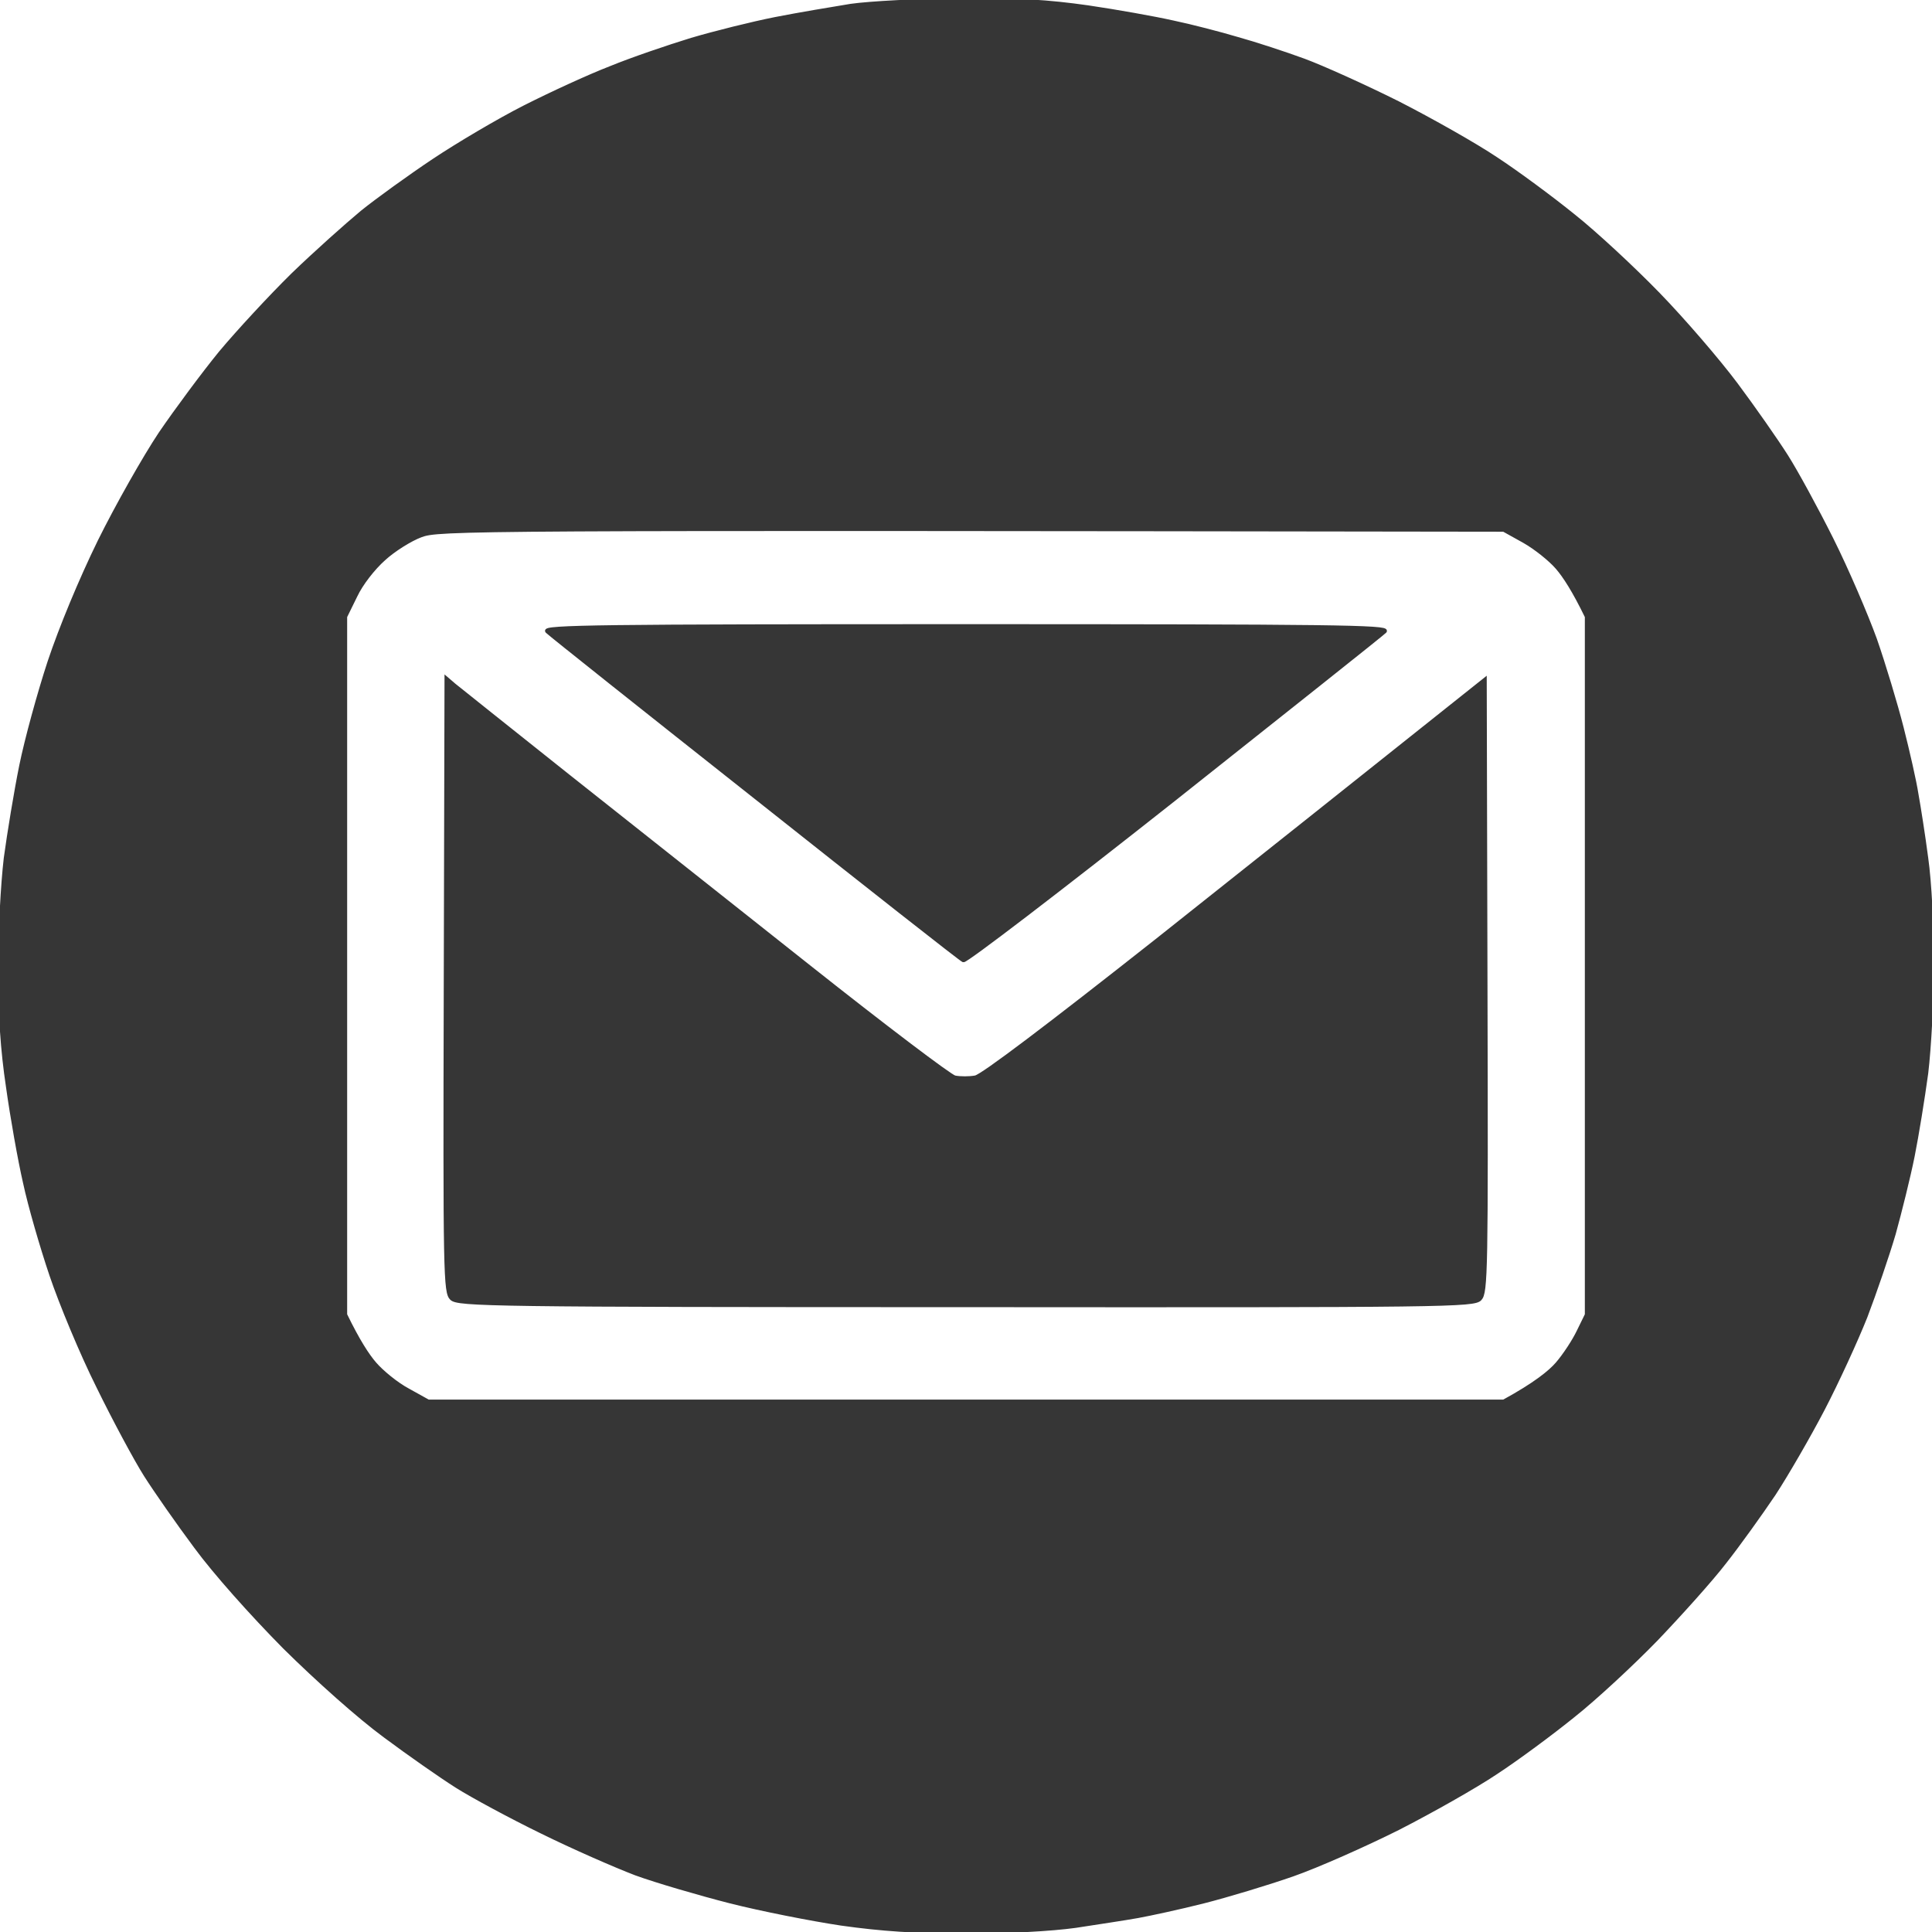 <?xml version="1.0" encoding="UTF-8"?> <svg xmlns="http://www.w3.org/2000/svg" width="512" height="512" viewBox="0 0 512 512" fill="none"><path fill-rule="evenodd" clip-rule="evenodd" d="M254.5 0.012C269.8 -0.088 277.7 0.412 288.3 1.912C295.8 3.012 305.9 4.812 310.8 5.912C315.6 6.912 323.3 8.912 328 10.312C332.7 11.612 340.6 14.212 345.5 16.012C350.4 17.812 361.7 22.912 370.5 27.312C379.3 31.812 391 38.412 396.5 42.112C402 45.712 411.2 52.512 417 57.212C422.8 61.812 432.9 71.212 439.5 78.012C446.1 84.812 455.4 95.612 460.1 101.912C464.8 108.212 470.8 116.812 473.4 120.912C476 125.012 481.4 134.912 485.4 142.912C489.4 150.912 494.5 162.812 496.9 169.412C499.2 176.012 502.4 186.612 504 192.912C505.6 199.212 507.4 207.112 507.9 210.412C508.5 213.712 509.7 221.312 510.5 227.412C511.4 233.712 512 245.612 512 255.412C512 264.912 511.3 277.712 510.5 284.412C509.6 291.012 508 300.912 506.9 306.412C505.8 311.912 503.5 321.112 501.9 326.912C500.2 332.712 496.8 342.612 494.4 348.912C491.9 355.212 486.8 366.312 483.1 373.412C479.4 380.512 473.5 390.712 470.1 395.912C466.6 401.112 460.8 409.212 457.1 413.912C453.5 418.612 445.3 427.712 439 434.312C432.7 440.812 422.8 450.012 417 454.612C411.2 459.312 402 466.112 396.5 469.712C391 473.412 379.3 480.012 370.5 484.512C361.7 488.912 349.1 494.512 342.5 496.812C335.9 499.112 325.3 502.312 319 503.912C312.7 505.512 304.8 507.212 301.5 507.812C298.2 508.412 290.8 509.512 285 510.412C278.5 511.312 267.4 511.912 256 511.912C242.4 511.912 233.7 511.312 223 509.812C215 508.612 201.8 506.012 193.5 503.912C185.3 501.812 174 498.512 168.5 496.512C163 494.412 151.8 489.512 143.5 485.412C135.3 481.412 125.1 475.912 121 473.312C116.9 470.712 108.3 464.712 102 460.012C95.2 455.012 84.3 445.312 75.4 436.512C66.6 427.612 56.9 416.712 51.9 409.912C47.2 403.612 41.2 395.012 38.6 390.912C36 386.812 30.3 376.212 26 367.412C21.6 358.612 16.1 345.312 13.6 337.912C11.1 330.512 7.9 319.512 6.6 313.412C5.2 307.312 3.2 296.012 2.1 288.112C0.6 278.212 0 268.712 0 256.712C0 246.912 0.7 234.212 1.5 227.412C2.4 220.812 4.2 209.812 5.6 202.912C7 196.012 10.4 183.612 13.1 175.412C16.1 166.412 21.4 153.612 26.4 143.412C31 134.112 38.3 121.212 42.5 114.912C46.8 108.612 54 98.912 58.5 93.412C63.1 87.912 71.7 78.612 77.6 72.812C83.6 67.012 91.9 59.612 96 56.212C100.1 52.912 108.7 46.712 115 42.512C121.3 38.312 132.1 31.912 139 28.412C145.9 24.912 156.1 20.212 161.8 18.012C167.4 15.712 177.1 12.412 183.3 10.512C189.4 8.712 199.4 6.212 205.5 5.012C211.6 3.812 220.6 2.312 225.5 1.512C230.4 0.812 243.5 0.112 254.5 0.012ZM101.7 148.112C98.9 150.612 95.7 154.712 94.2 157.912L91.5 163.412V348.412C94.9 355.412 97.4 359.212 99.3 361.412C101.2 363.612 105.1 366.812 108.1 368.412L113.5 371.412H398.5C406.9 366.812 410.8 363.612 412.7 361.412C414.6 359.212 417.1 355.412 418.3 352.912L420.5 348.412V163.412C417.1 156.412 414.6 152.612 412.7 150.412C410.8 148.212 406.9 145.112 403.9 143.412L398.5 140.412C121 140.012 116.3 140.112 111.5 141.912C108.8 142.912 104.3 145.712 101.7 148.112ZM256 165.912C352.5 165.912 368.2 166.112 367 167.312C366.2 168.112 341 188.112 311 211.912C280.5 236.012 255.9 254.812 255.3 254.512C254.6 254.212 229.8 234.712 200.3 211.312C170.7 187.912 145.8 168.112 145 167.312C143.7 166.112 159.4 165.912 256 165.912ZM118.3 179.812L120.4 181.612C121.6 182.612 135.2 193.412 150.5 205.612C165.9 217.812 194.7 240.612 214.5 256.312C234.3 272.012 251.6 285.112 253 285.512C254.4 285.812 256.9 285.812 258.5 285.512C260.4 285.112 277.6 272.112 306.5 249.312C331.3 229.612 360.9 206.112 393.5 180.112L393.7 261.312C393.9 337.012 393.8 342.512 392.2 344.212C390.6 345.912 383.8 346.012 256 345.912C130.1 345.912 121.4 345.712 119.7 344.112C118 342.512 117.9 337.912 118.1 261.112L118.3 179.812Z" fill="#363636" stroke="#363636"></path></svg> 
